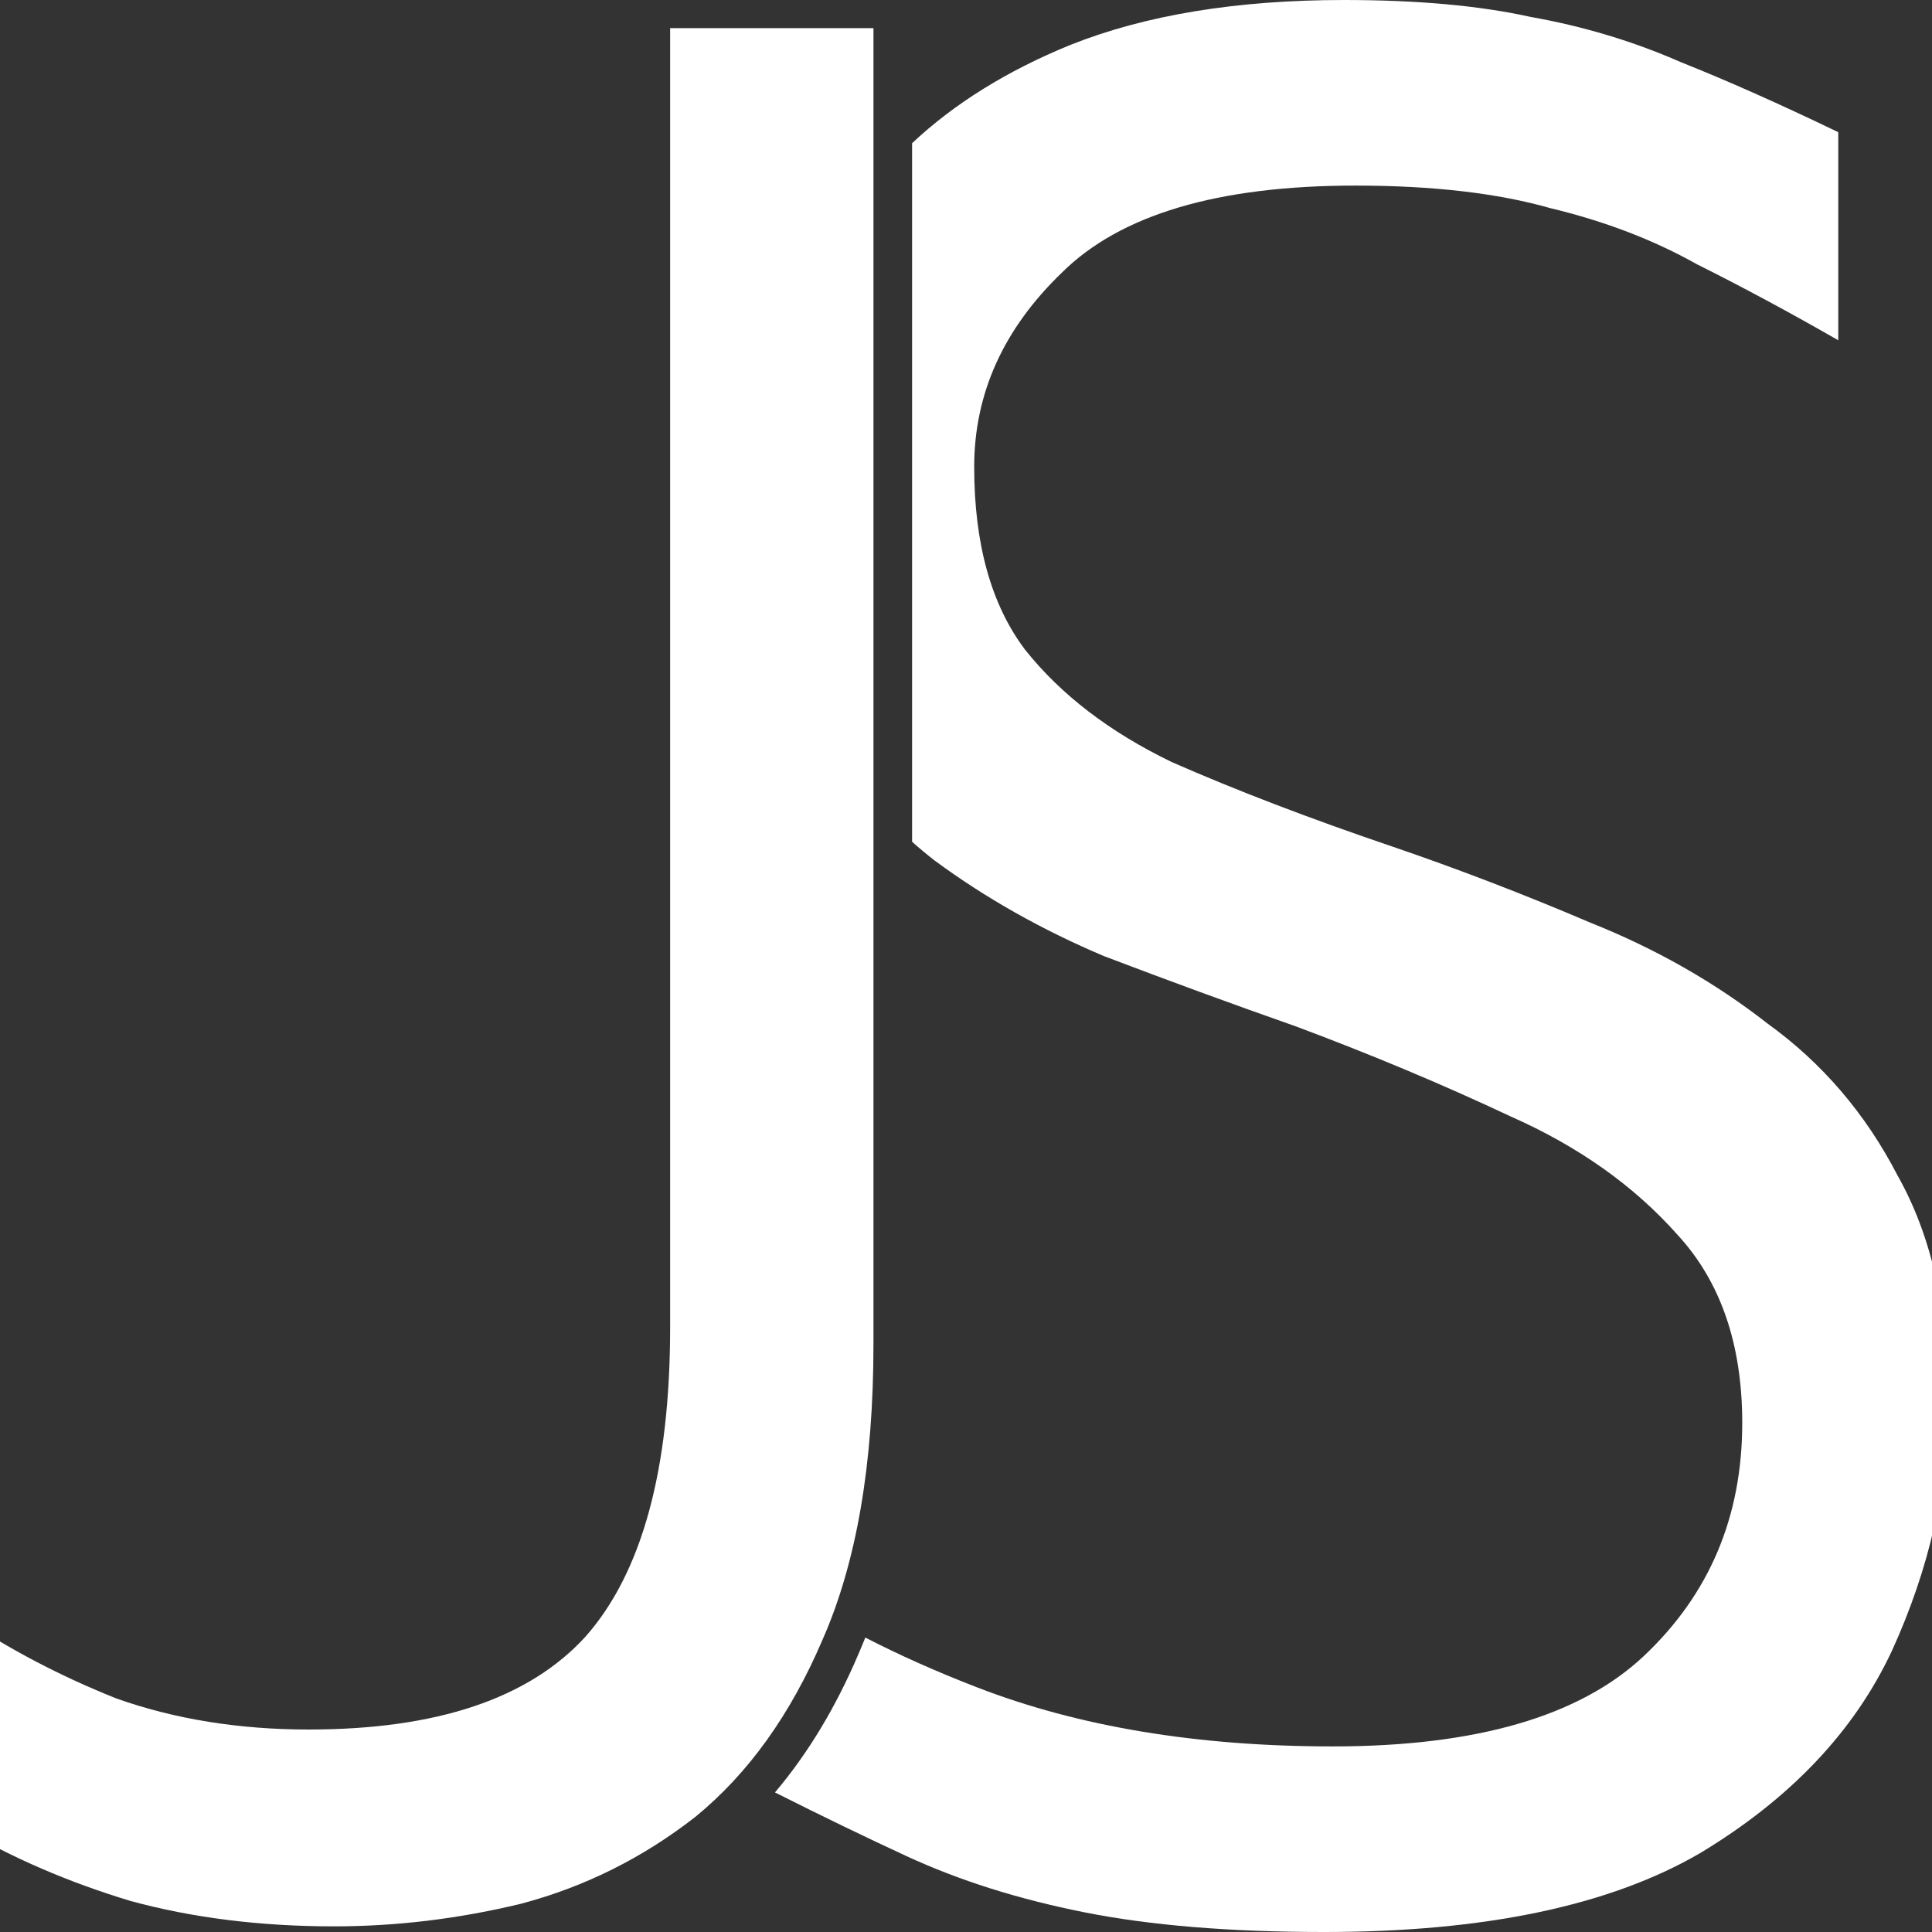 <svg width="50" height="50" viewBox="0 0 50 50" fill="none" xmlns="http://www.w3.org/2000/svg">
<rect x="0" y="0" width="50" height="50" fill="#333333" stroke="none"/>
<g clip-path="url(#clip0_991_64)">
<path d="M8.646 49.854C6.746 49.854 4.993 49.636 3.385 49.199C1.777 48.714 0.315 48.084 -1 47.307V41.849C0.218 42.673 1.558 43.377 3.019 43.959C4.53 44.493 6.186 44.76 7.989 44.76C11.302 44.76 13.689 43.959 15.151 42.358C16.612 40.708 17.343 38.04 17.343 34.352V0.728H22.605V34.789C22.605 37.894 22.166 40.441 21.289 42.431C20.461 44.372 19.365 45.9 18.001 47.016C16.637 48.083 15.126 48.836 13.47 49.272C11.862 49.66 10.254 49.854 8.646 49.854Z" fill="white"/>
<path d="M28.062 49.49C29.767 49.83 31.838 50 34.274 50C38.415 50 41.655 49.321 43.993 47.962C46.332 46.555 47.988 44.808 48.963 42.722C49.937 40.587 50.424 38.428 50.424 36.245C50.424 33.916 49.986 31.975 49.109 30.422C48.281 28.821 47.16 27.511 45.747 26.492C44.383 25.425 42.848 24.551 41.143 23.872C39.438 23.144 37.733 22.489 36.028 21.907C33.884 21.179 31.984 20.451 30.327 19.723C28.72 18.947 27.453 17.977 26.527 16.812C25.65 15.648 25.212 14.071 25.212 12.082C25.212 10.189 25.967 8.515 27.477 7.06C28.988 5.556 31.521 4.803 35.078 4.803C37.075 4.803 38.756 4.998 40.12 5.386C41.533 5.725 42.8 6.211 43.92 6.841C45.089 7.424 46.307 8.079 47.574 8.806V3.421C46.064 2.693 44.7 2.086 43.482 1.601C42.264 1.067 40.973 0.679 39.608 0.437C38.293 0.146 36.685 0 34.785 0C32.008 0 29.645 0.388 27.697 1.164C26.062 1.832 24.698 2.679 23.605 3.706V21.785C23.793 21.953 23.988 22.115 24.189 22.271C25.504 23.241 26.966 24.066 28.573 24.745C30.23 25.376 31.886 25.983 33.543 26.565C35.492 27.293 37.343 28.069 39.097 28.894C40.851 29.67 42.288 30.689 43.409 31.951C44.529 33.163 45.089 34.789 45.089 36.827C45.089 39.253 44.237 41.266 42.532 42.867C40.875 44.42 38.196 45.197 34.493 45.197C30.985 45.197 27.916 44.687 25.285 43.668C24.236 43.262 23.272 42.833 22.394 42.38C22.334 42.532 22.271 42.682 22.207 42.829C21.625 44.19 20.91 45.38 20.056 46.388C21.264 46.996 22.398 47.545 23.458 48.035C24.822 48.666 26.357 49.151 28.062 49.49Z" fill="white"/>
</g>
<defs>
<clipPath id="clip0_991_64">
<rect width="50" height="50" fill="white"/>
</clipPath>
</defs>
</svg>
